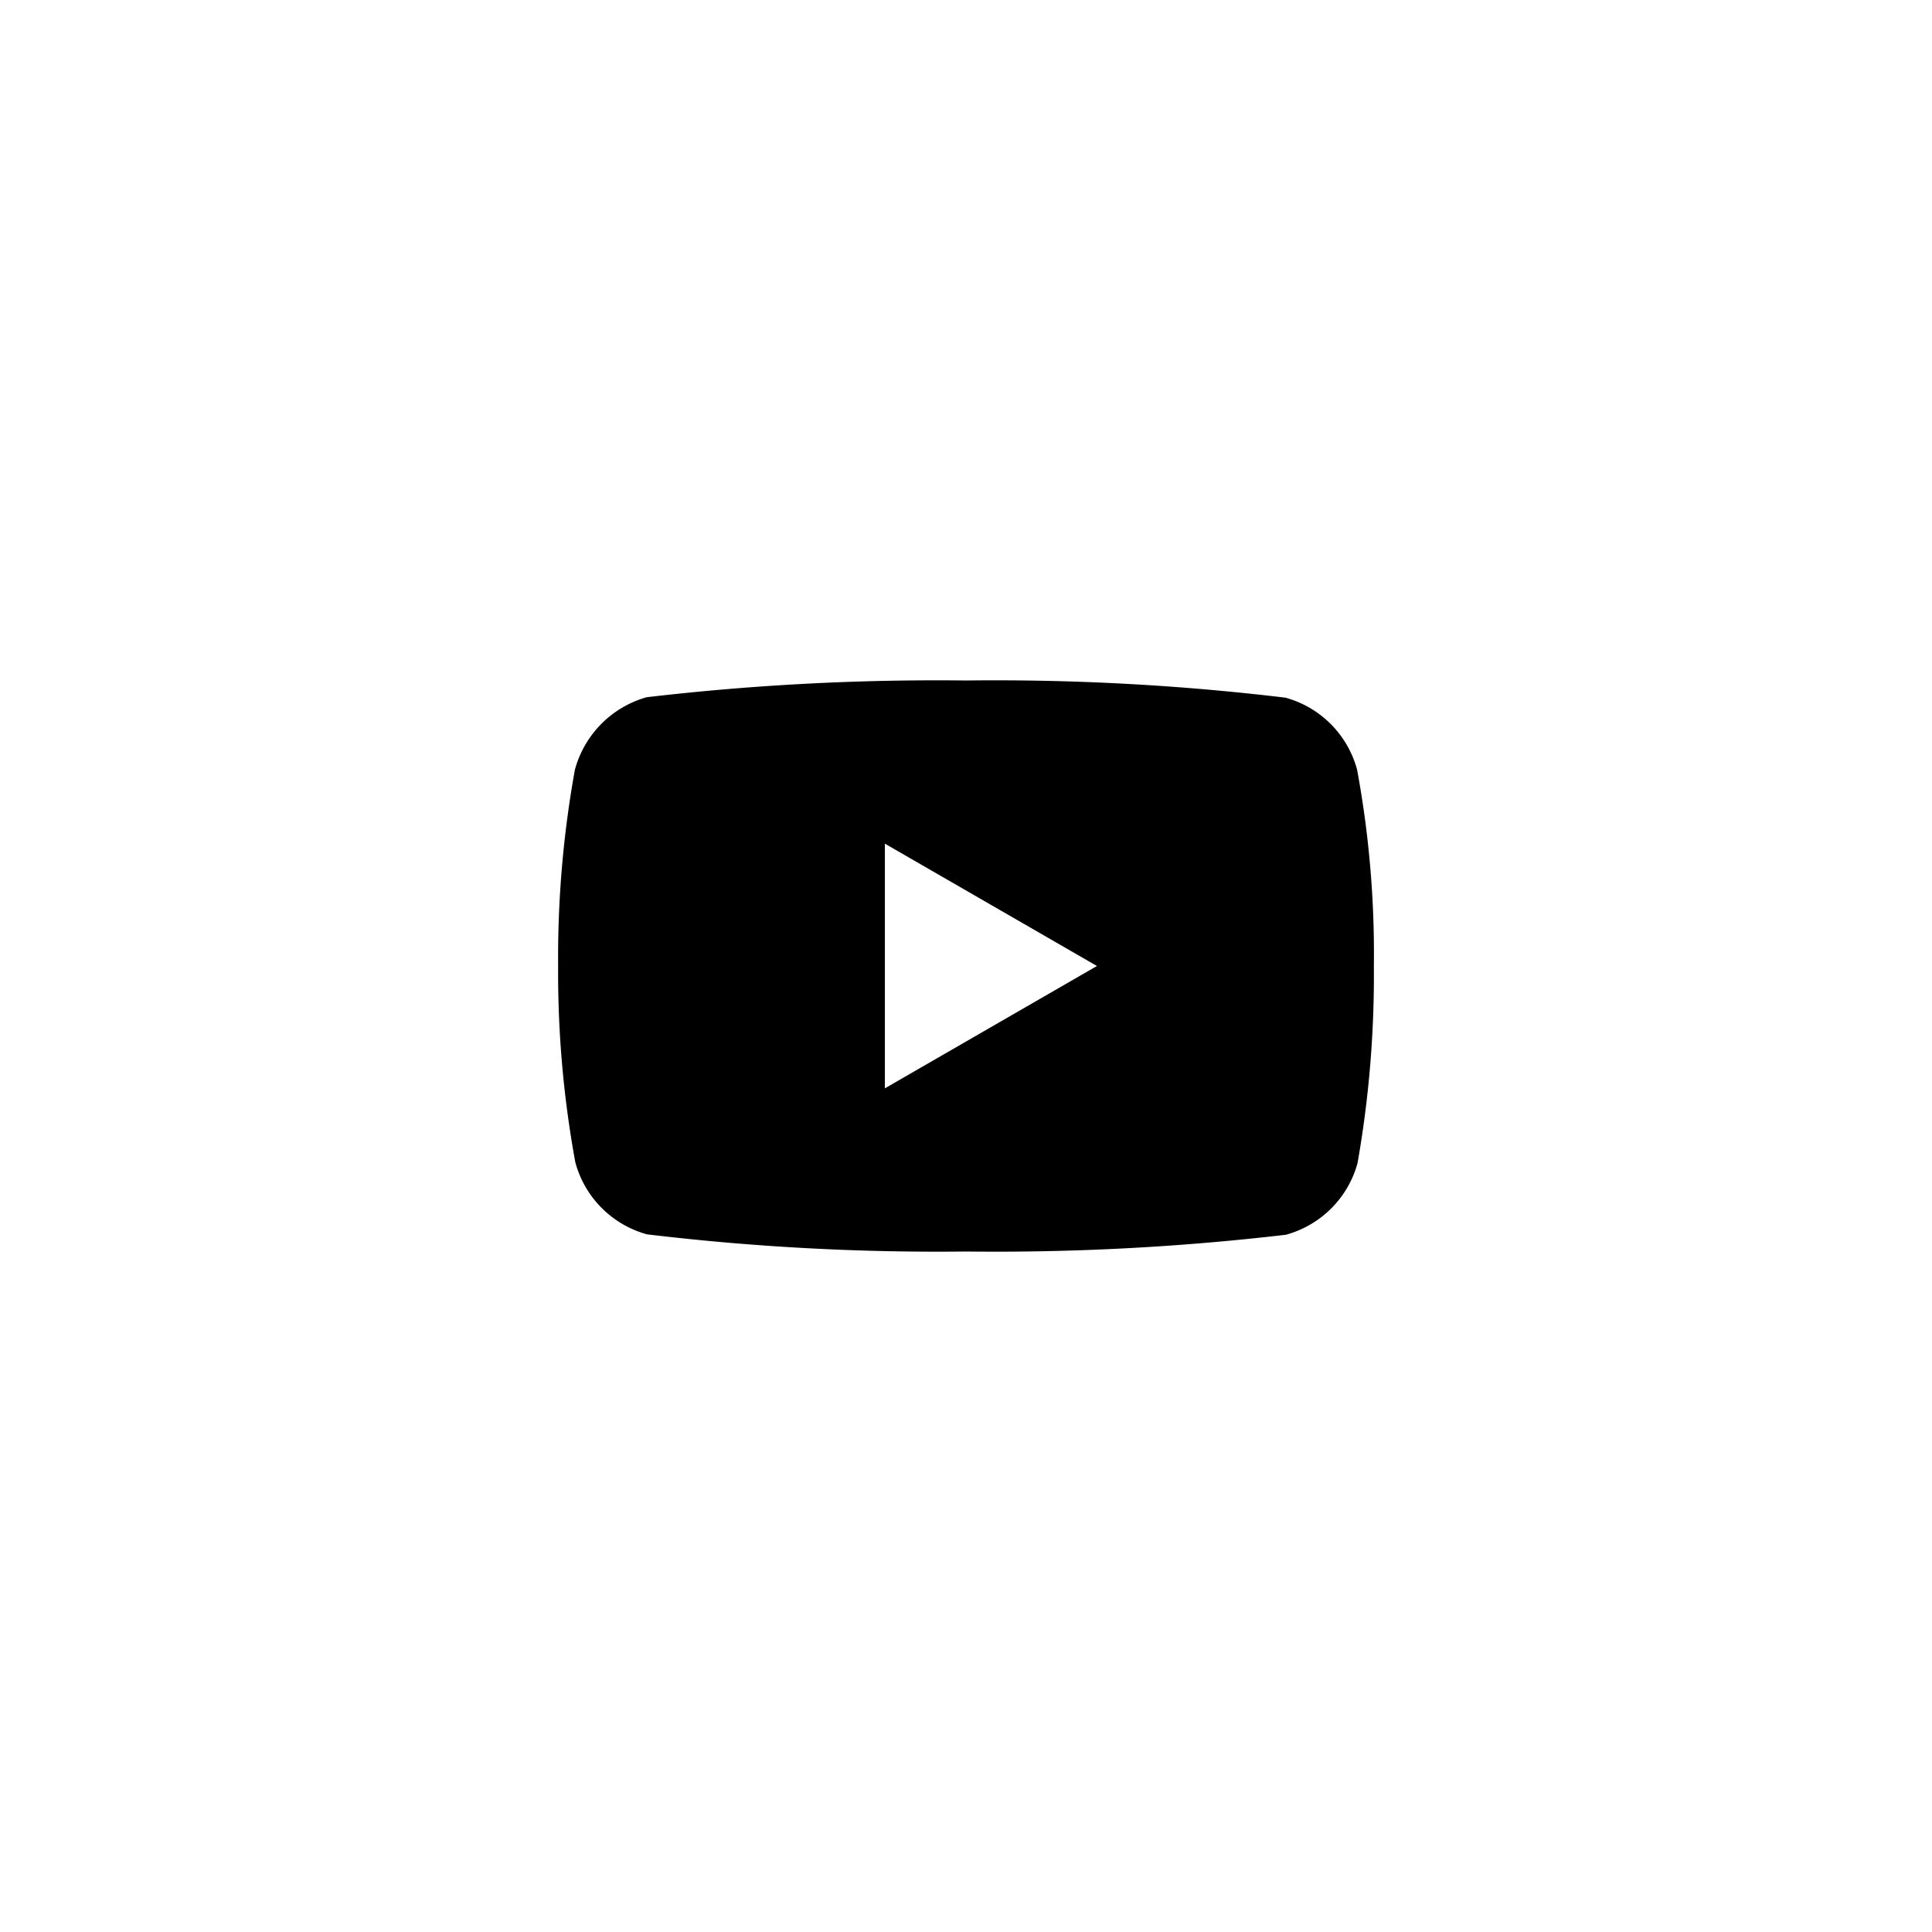 <svg xmlns="http://www.w3.org/2000/svg" viewBox="0 0 45 45" width="45px" height="45px"><path d="M31.61,17.93a2.38,2.38,0,0,0-1.67-1.68,56.66,56.66,0,0,0-7.44-.4,58.09,58.09,0,0,0-7.44.39,2.41,2.41,0,0,0-1.67,1.69A24.57,24.57,0,0,0,13,22.5a24.45,24.45,0,0,0,.4,4.57,2.38,2.38,0,0,0,1.67,1.68,56.81,56.81,0,0,0,7.44.4,58.09,58.09,0,0,0,7.44-.39,2.38,2.38,0,0,0,1.67-1.67A25.18,25.18,0,0,0,32,22.52a23.58,23.58,0,0,0-.39-4.59Zm-11,7.42v-5.7l4.94,2.85Zm0,0"/></svg>